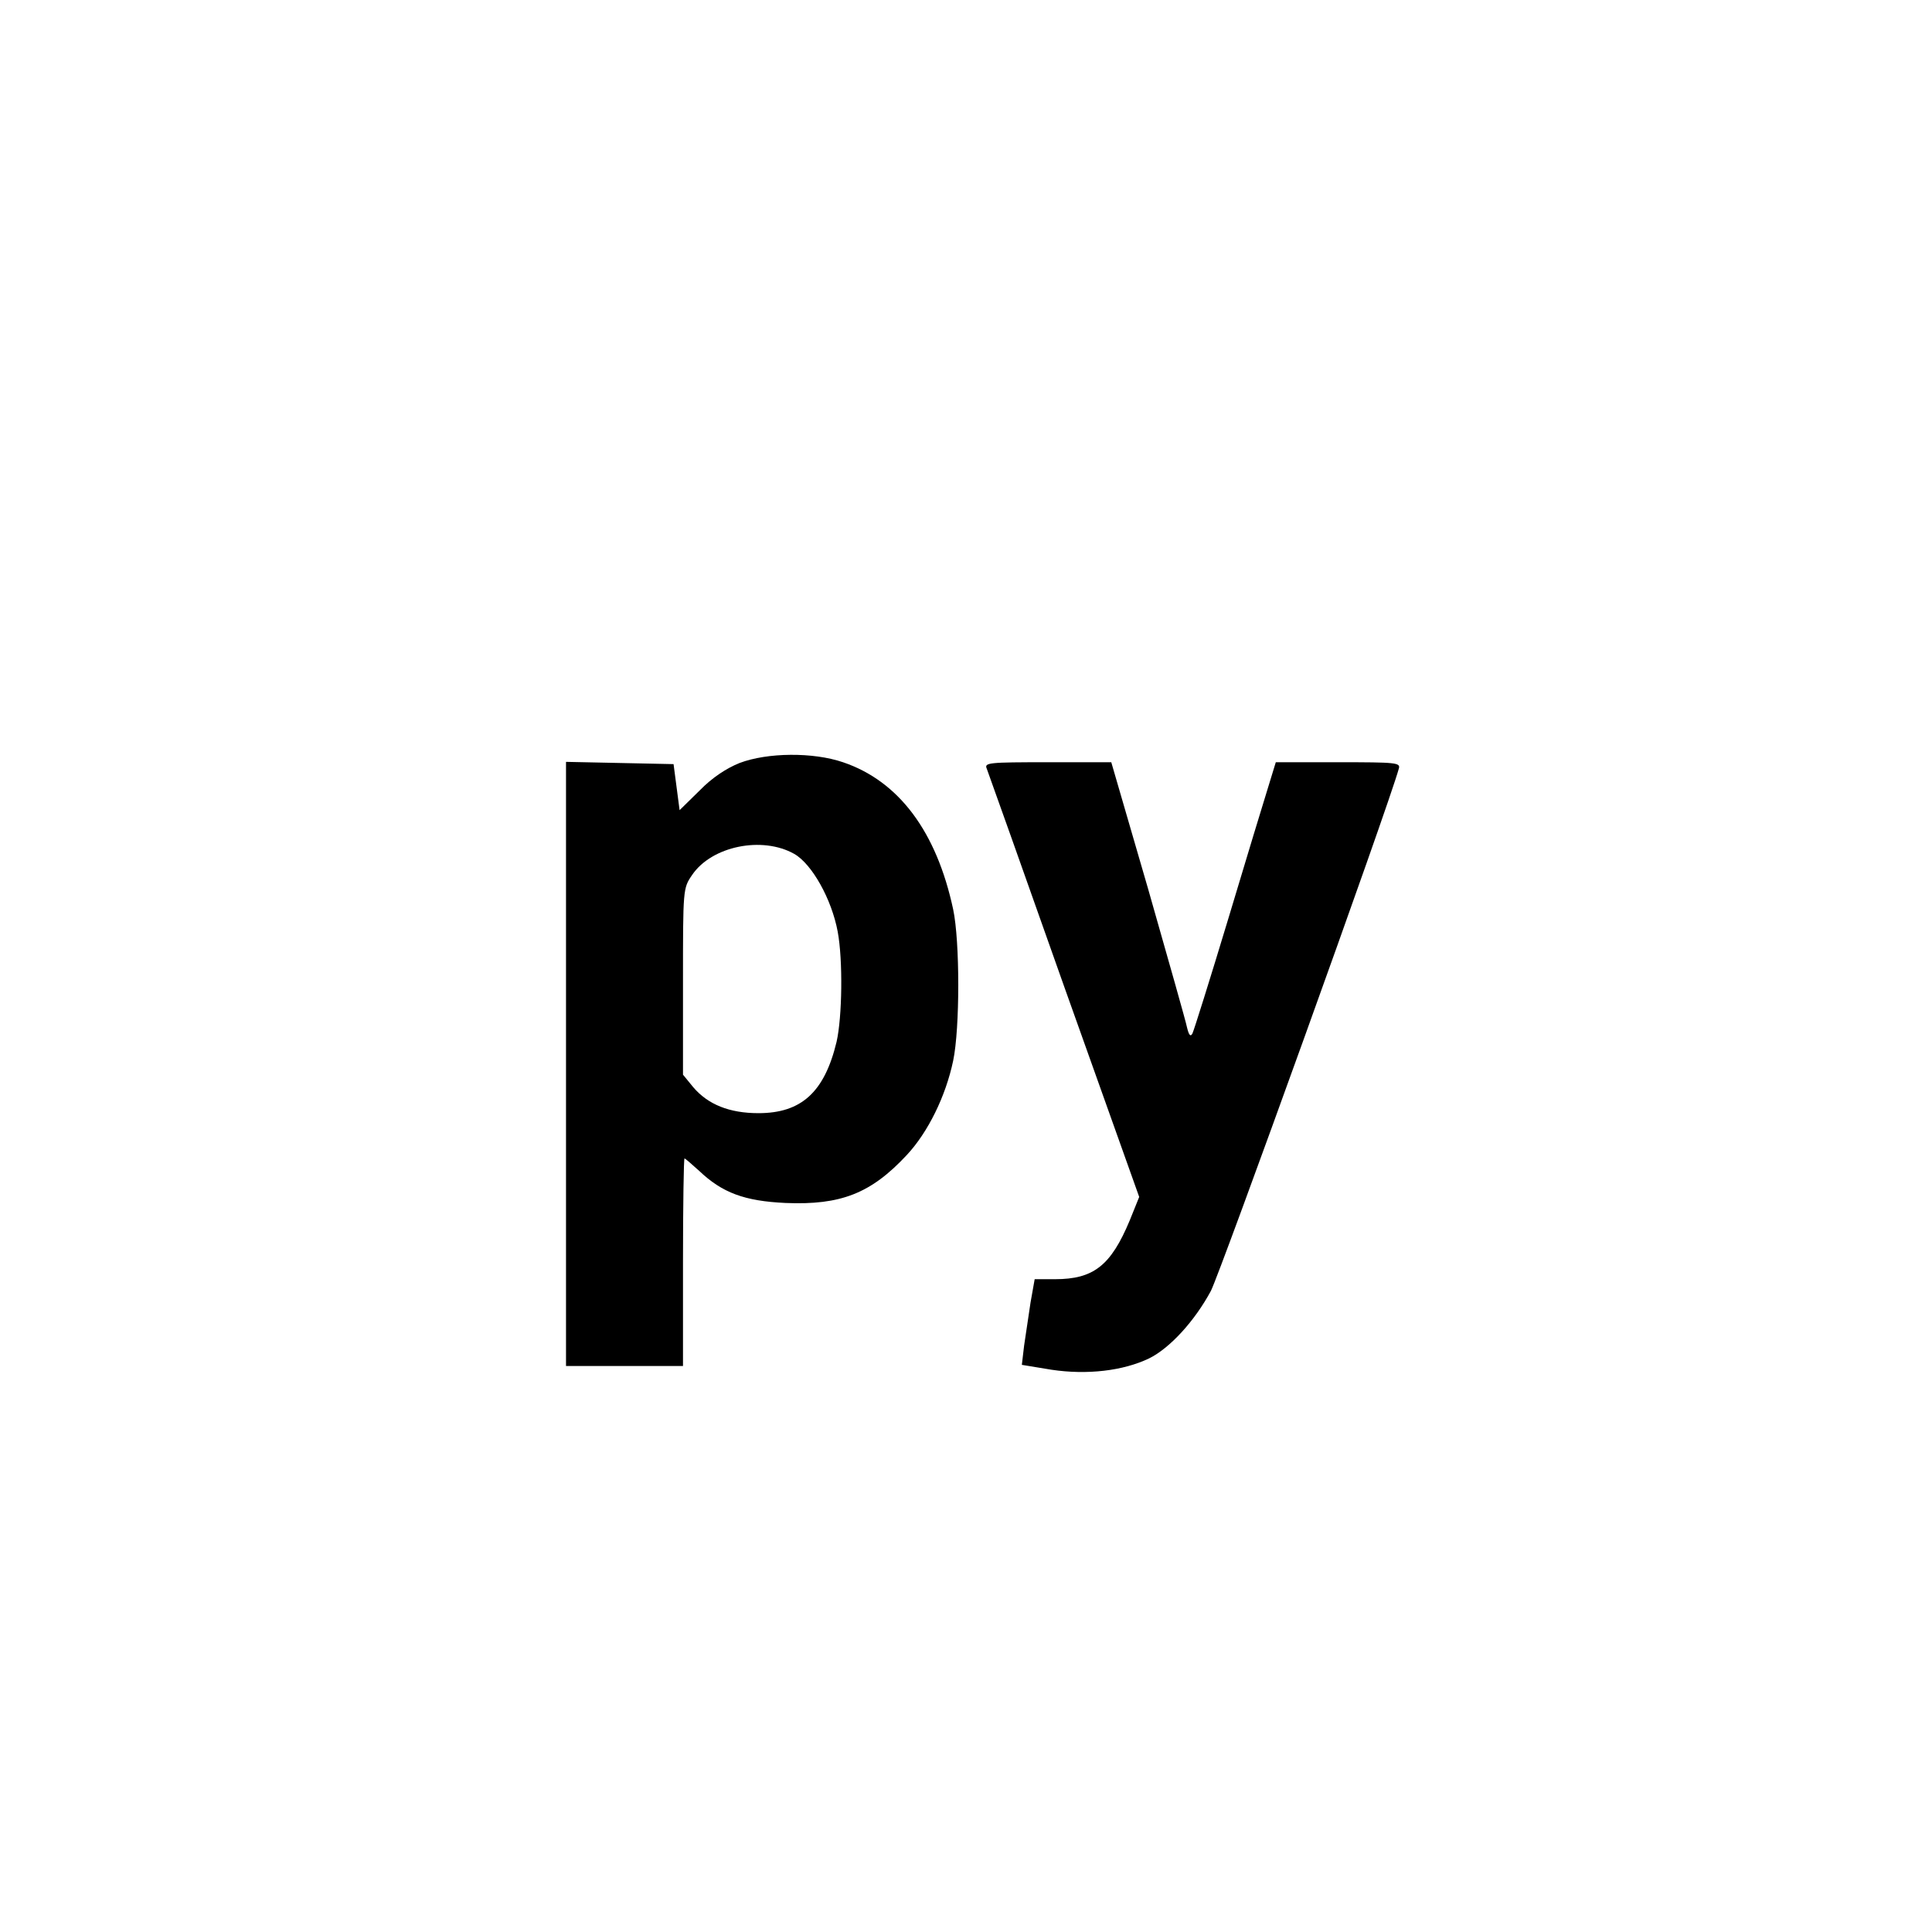 <?xml version="1.0" standalone="no"?>
<!DOCTYPE svg PUBLIC "-//W3C//DTD SVG 20010904//EN"
 "http://www.w3.org/TR/2001/REC-SVG-20010904/DTD/svg10.dtd">
<svg version="1.0" xmlns="http://www.w3.org/2000/svg"
 width="16" height="16" viewBox="0 0 512 512"
 preserveAspectRatio="xMidYMid meet">

<g transform="translate(0,512) scale(0.1,-0.1)"
fill="#000000" stroke="none">
<!-- <path d="M2275 4665 c-517 -71 -957 -292 -1315 -662 -222 -228 -386 -487 -494
-777 -137 -366 -172 -814 -95 -1201 184 -919 920 -1625 1845 -1771 228 -35
535 -29 772 17 833 161 1520 813 1726 1638 53 209 60 280 60 546 0 193 -4 273
-17 350 -170 967 -886 1685 -1847 1851 -131 22 -501 28 -635 9z m456 -396
c314 -31 624 -147 879 -327 123 -86 346 -309 432 -432 369 -523 438 -1212 179
-1789 -385 -862 -1344 -1286 -2241 -991 -307 100 -599 297 -807 542 -455 535
-565 1277 -286 1916 315 718 1069 1160 1844 1081z"/> -->
<path d="M1960 3098 c-35 -14 -73 -39 -106 -73 l-53 -52 -8 61 -8 61 -142 3
-143 3 0 -801 0 -800 155 0 155 0 0 275 c0 151 2 275 4 275 2 0 19 -15 39 -33
61 -58 120 -80 229 -85 146 -6 226 25 321 127 56 60 103 155 123 250 18 86 18
316 0 401 -44 206 -144 340 -292 390 -79 27 -200 26 -274 -2z m145 -241 c47
-27 99 -120 115 -206 14 -75 12 -226 -3 -292 -32 -133 -93 -189 -207 -189 -77
0 -134 23 -173 69 l-27 33 0 246 c0 246 0 248 24 283 52 77 186 104 271 56z"/>
<path d="M2615 3083 c4 -10 96 -269 205 -577 l199 -558 -25 -62 c-50 -120 -96
-156 -198 -156 l-54 0 -11 -62 c-5 -35 -13 -86 -17 -114 l-6 -51 79 -13 c94
-14 189 -3 258 30 55 27 121 99 164 179 24 46 470 1282 498 1384 5 16 -7 17
-160 17 l-166 0 -19 -62 c-11 -35 -59 -193 -107 -353 -48 -159 -91 -296 -95
-304 -5 -9 -9 -5 -14 15 -3 16 -50 181 -103 367 l-98 337 -168 0 c-157 0 -169
-1 -162 -17z"/>
</g>
</svg>
